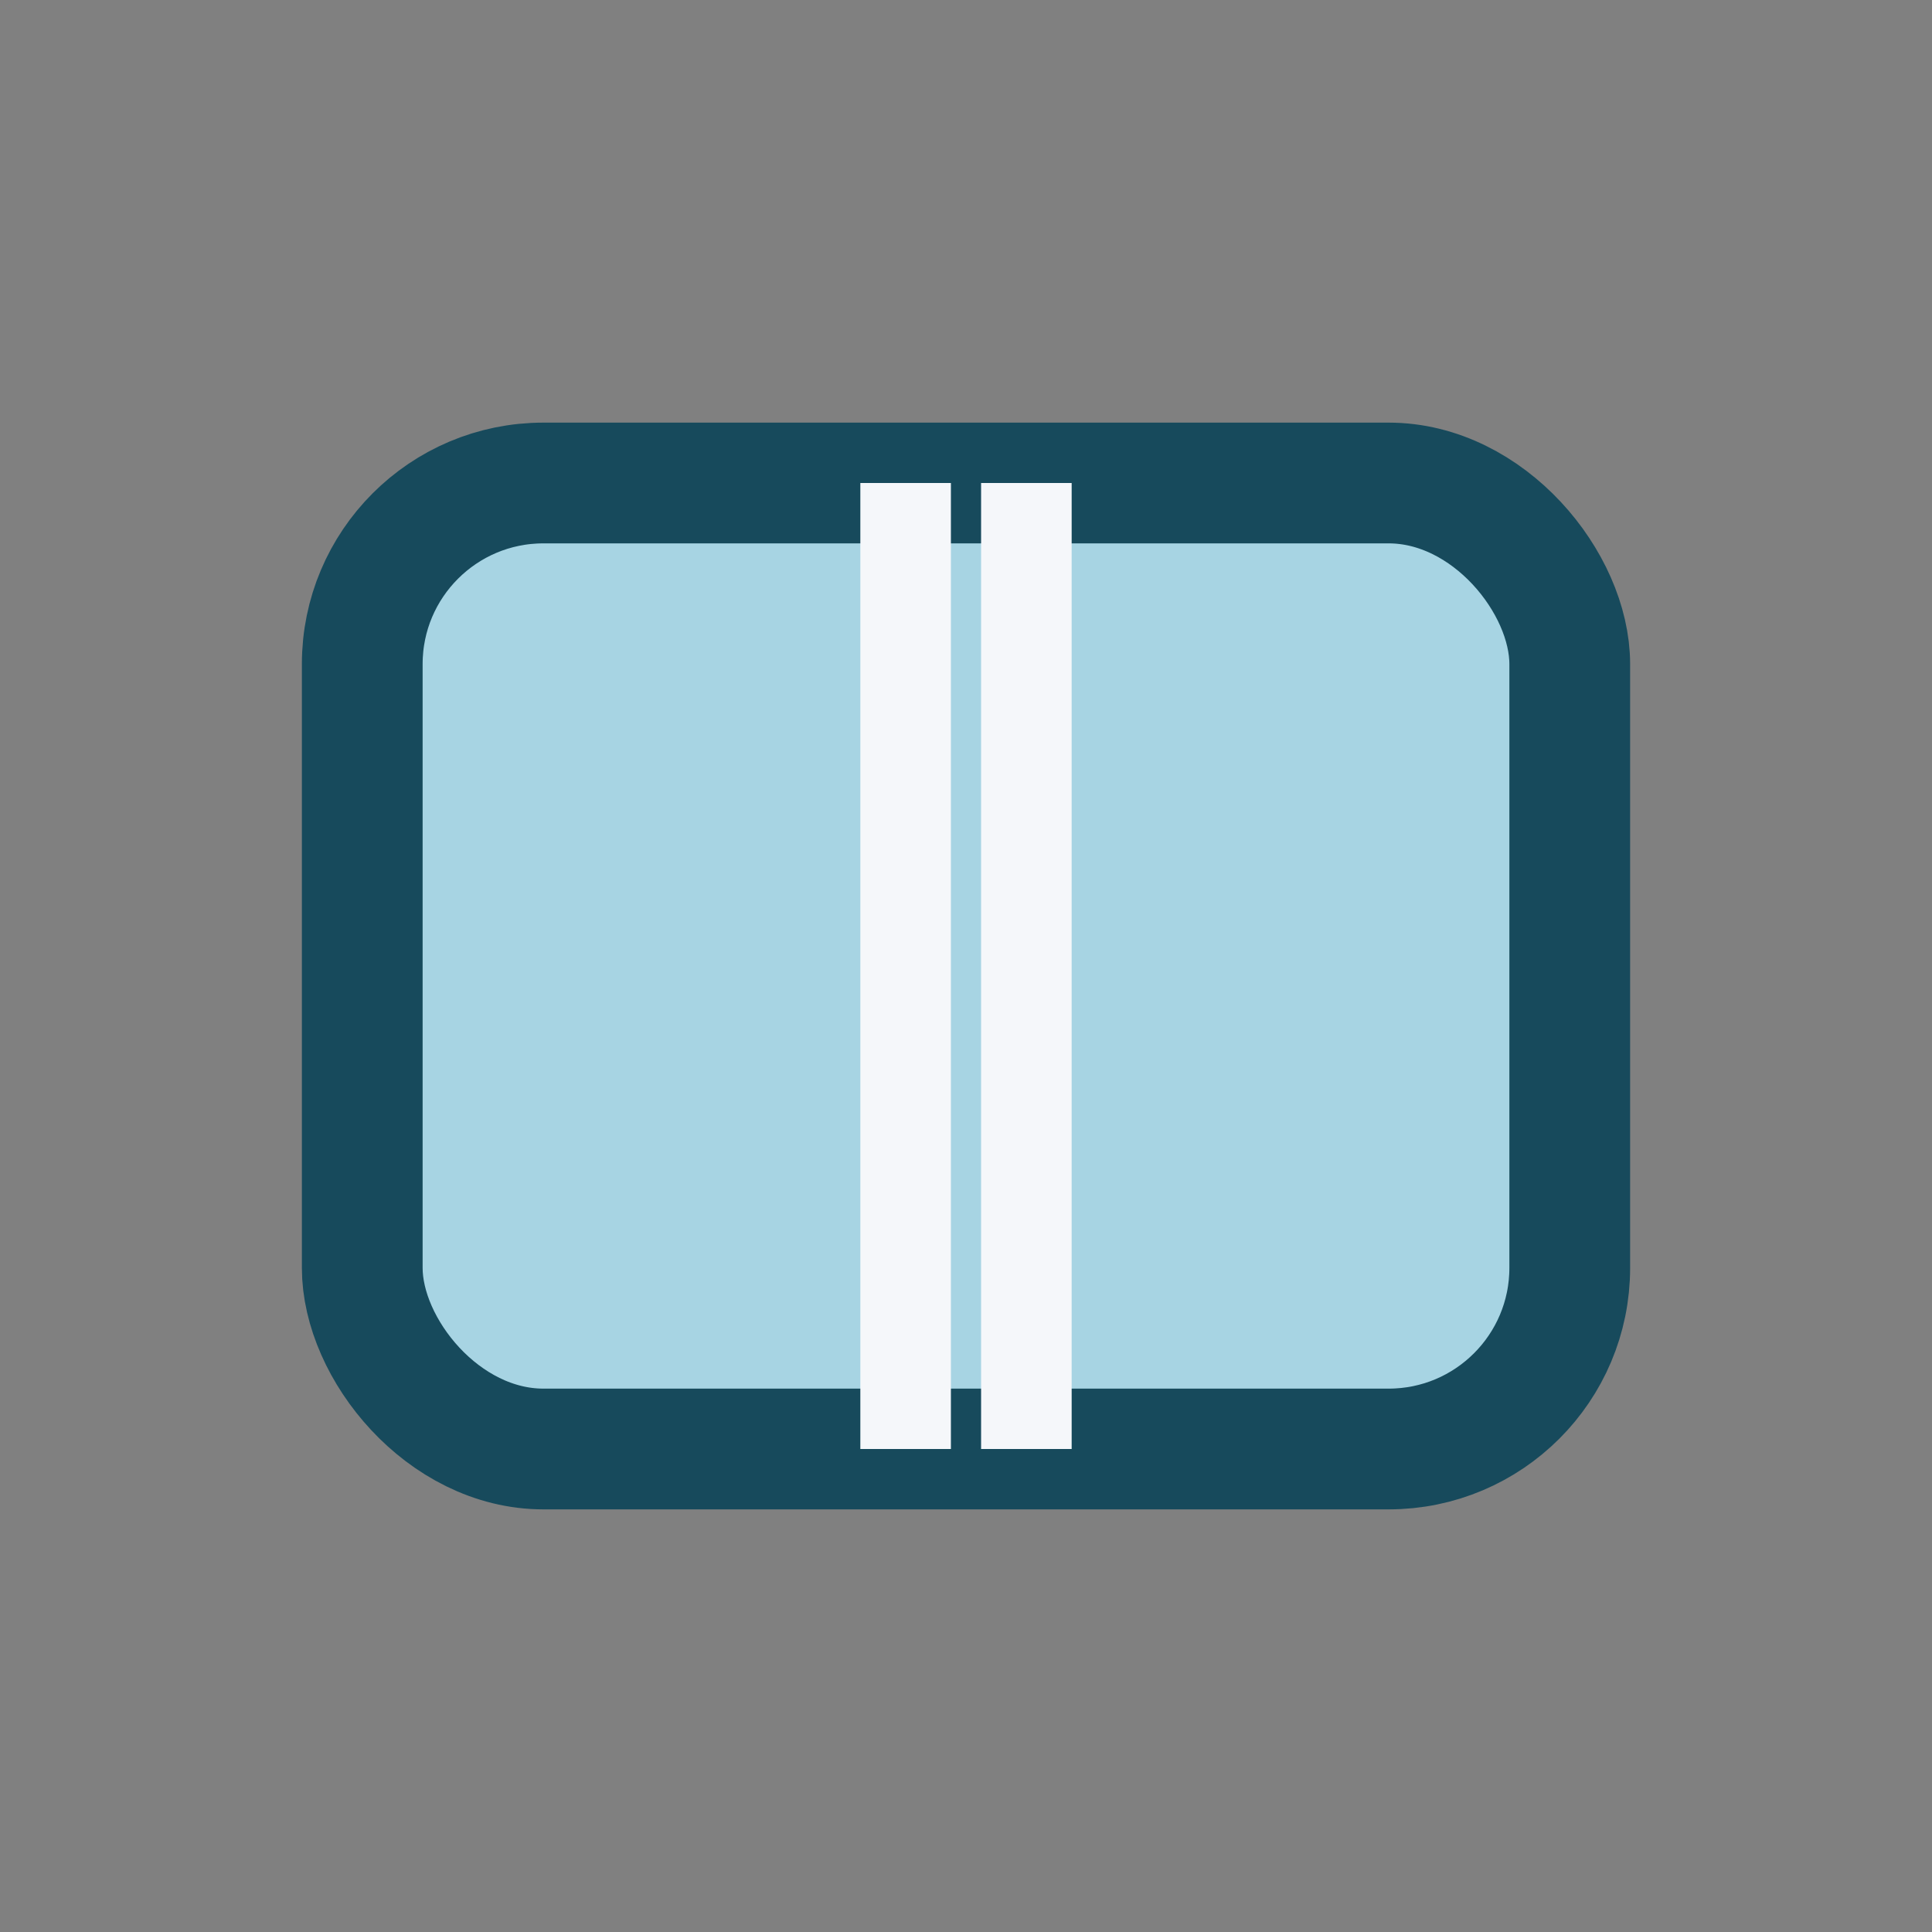 <?xml version="1.0" encoding="UTF-8"?>
<svg xmlns="http://www.w3.org/2000/svg" width="32" height="32" viewBox="0 0 32 32"><rect x="0" y="0" width="32" height="32" fill="#808080" stroke="none"/><rect x="6" y="8" width="20" height="16" rx="3" fill="#A7D4E3" stroke="#174A5C" stroke-width="2"/><path d="M15 8v16M17 8v16" stroke="#F5F7FA" stroke-width="1.5"/></svg>